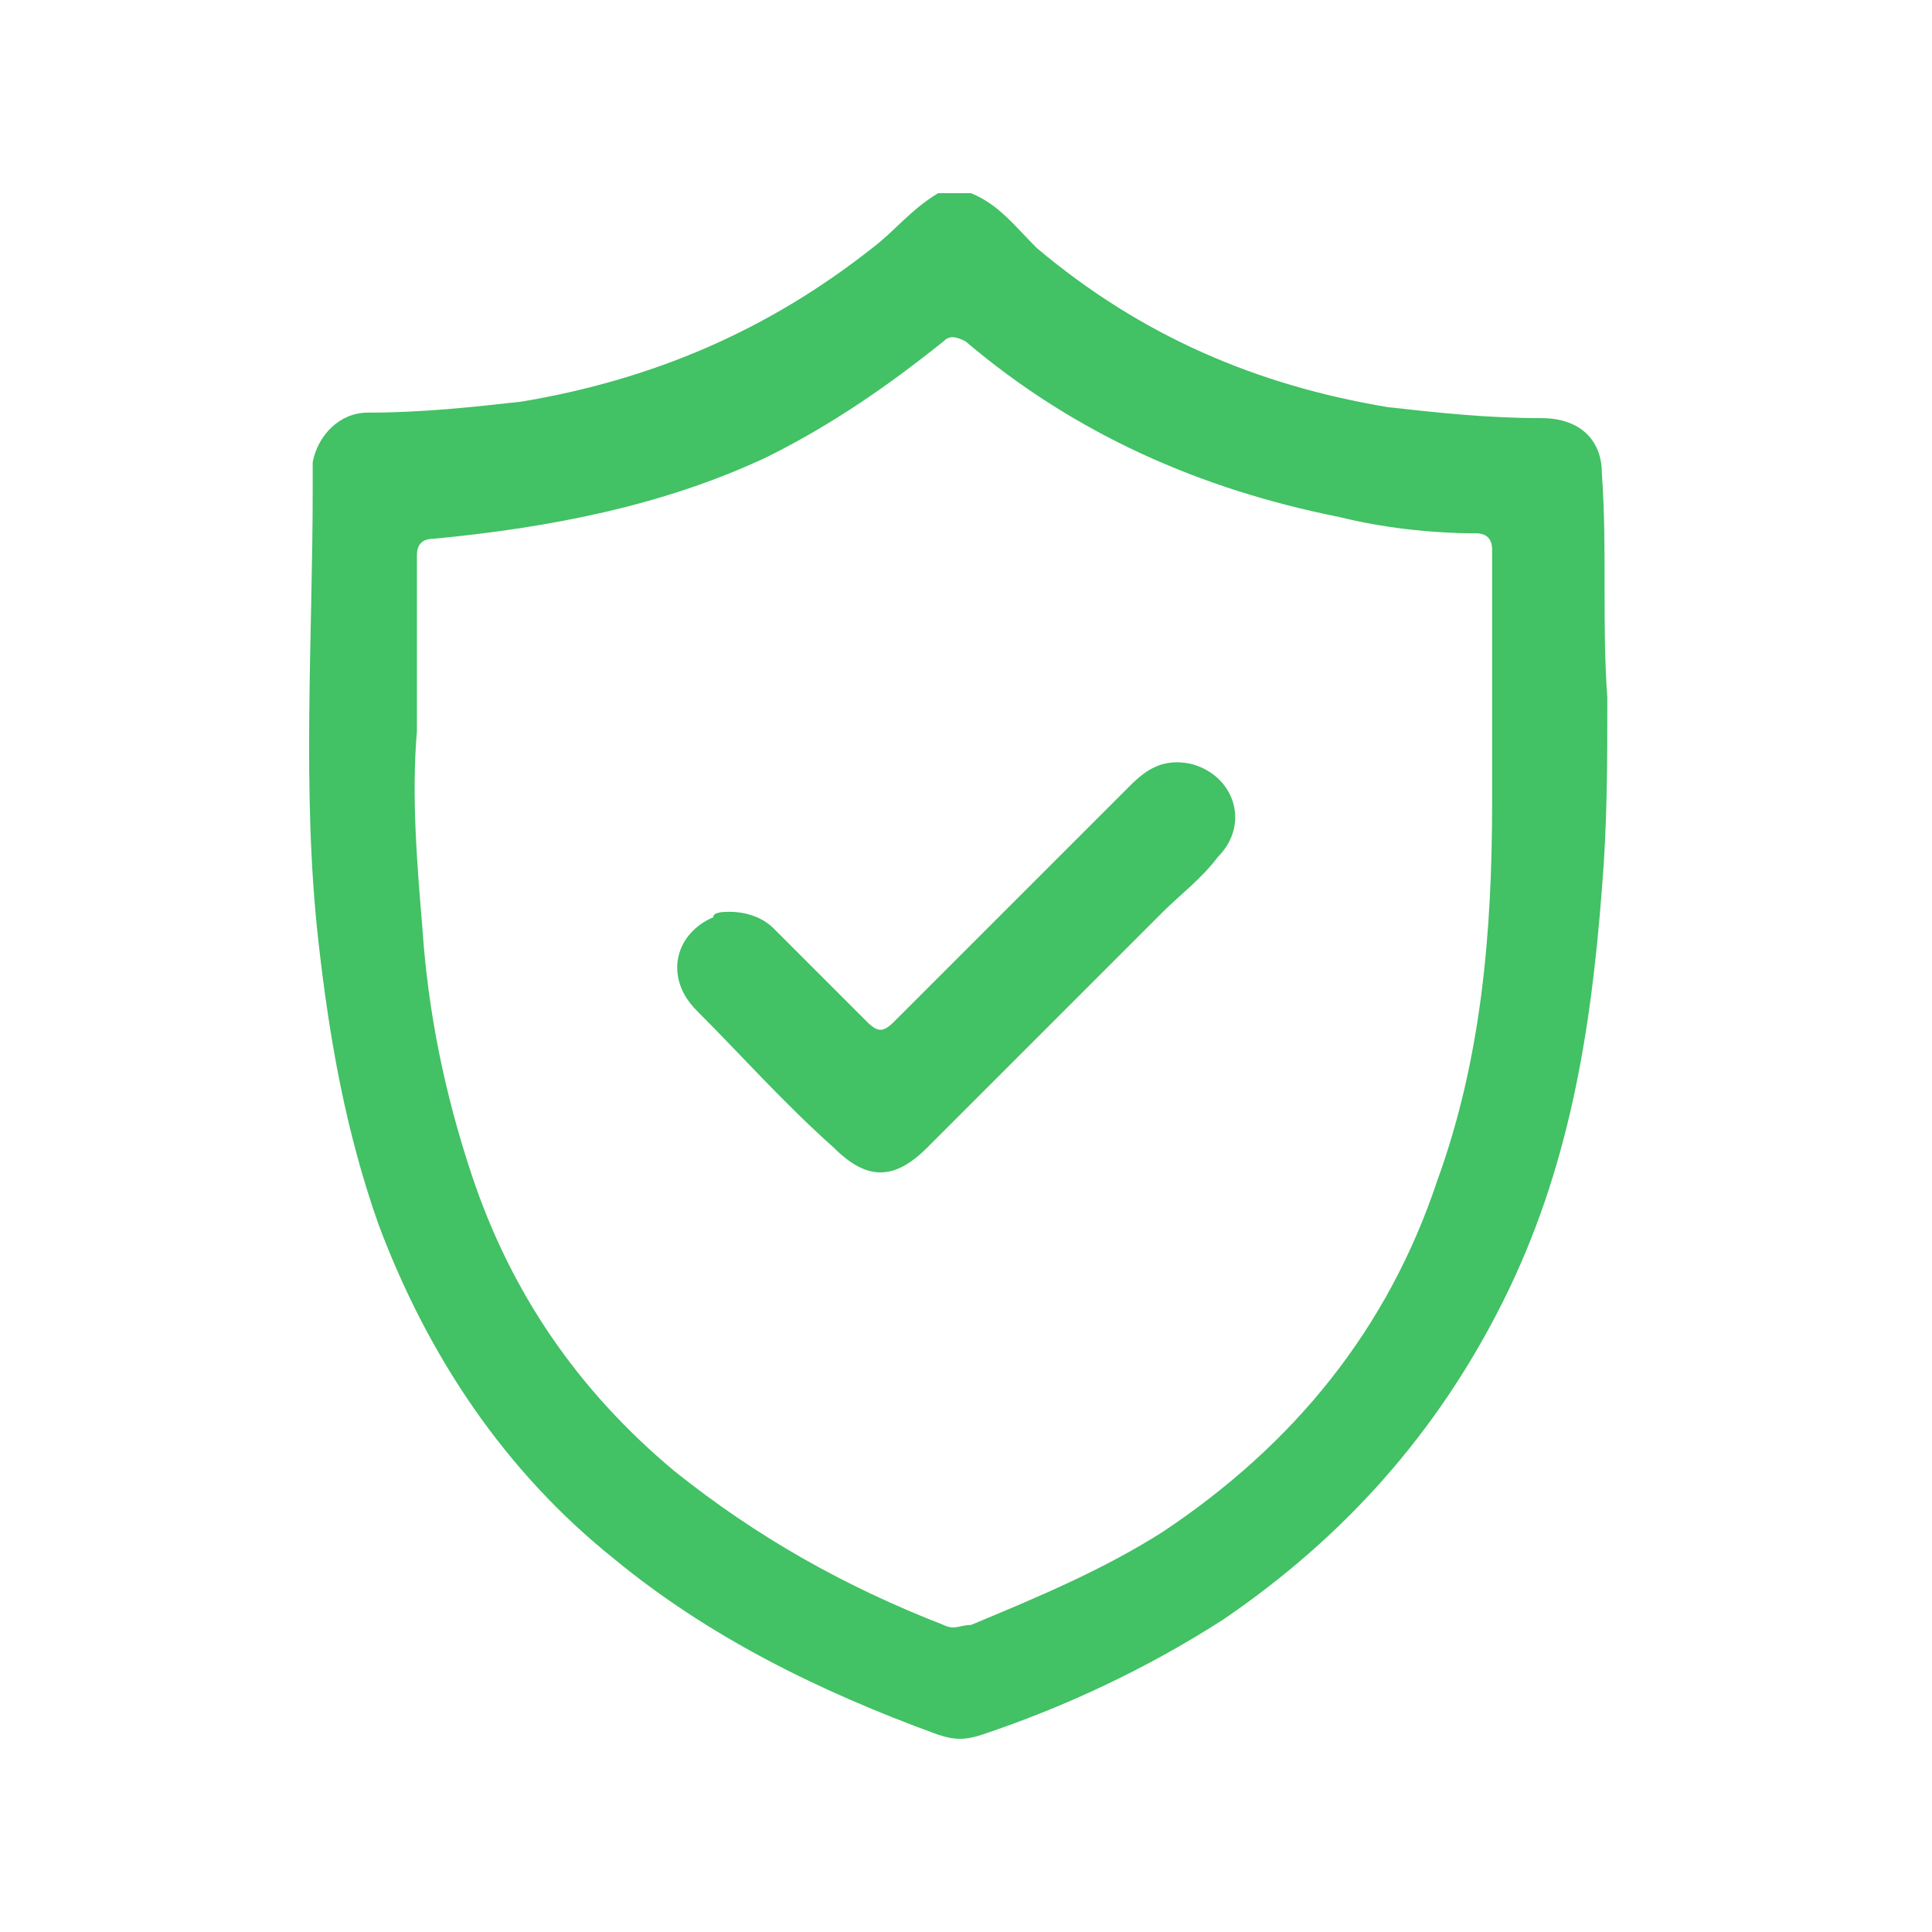 <svg width="100" height="100" viewBox="0 0 100 100" fill="none" xmlns="http://www.w3.org/2000/svg">
<path d="M50.258 10C51.678 10.568 52.53 11.704 53.665 12.839C59.06 17.382 65.023 19.938 71.838 21.074C74.393 21.358 76.948 21.642 79.788 21.642C81.775 21.642 82.911 22.777 82.911 24.481C83.195 28.456 82.911 32.147 83.195 36.122C83.195 39.53 83.195 42.653 82.911 46.06C82.343 53.443 81.208 60.541 77.8 67.356C74.393 74.17 69.566 79.565 63.319 83.824C59.344 86.38 55.085 88.367 50.826 89.787C49.974 90.071 49.406 90.071 48.555 89.787C42.308 87.516 36.629 84.676 31.802 80.701C26.123 76.158 22.148 70.195 19.593 63.381C17.889 58.554 17.037 53.727 16.469 48.616C15.618 40.949 16.185 32.999 16.185 25.333C16.185 24.765 16.185 24.481 16.185 23.913C16.469 22.493 17.605 21.358 19.025 21.358C21.864 21.358 24.42 21.074 26.975 20.79C33.79 19.654 39.752 17.099 45.147 12.839C46.283 11.988 47.135 10.852 48.555 10C49.122 10 49.69 10 50.258 10ZM21.58 37.826C21.296 41.233 21.58 44.641 21.864 48.048C22.148 52.307 23 56.566 24.42 60.825C26.407 66.788 29.814 71.899 34.925 76.158C39.184 79.565 43.728 82.121 48.839 84.108C49.406 84.392 49.69 84.108 50.258 84.108C53.665 82.689 57.073 81.269 60.196 79.281C67.011 74.738 71.838 68.775 74.393 61.109C76.665 54.862 77.232 48.332 77.232 41.517C77.232 37.258 77.232 32.715 77.232 28.456C77.232 27.888 76.948 27.604 76.381 27.604C74.109 27.604 71.554 27.32 69.282 26.752C62.184 25.333 55.653 22.493 49.974 17.666C49.406 17.382 49.122 17.382 48.839 17.666C45.999 19.938 43.16 21.925 39.752 23.629C34.358 26.184 28.395 27.32 22.432 27.888C21.864 27.888 21.58 28.172 21.58 28.74C21.58 31.296 21.58 34.703 21.58 37.826Z" fill="#42C165"/>
<path d="M37.765 47.196C38.617 47.196 39.468 47.48 40.036 48.048C41.74 49.752 43.16 51.171 44.863 52.875C45.431 53.443 45.715 53.443 46.283 52.875C50.258 48.9 54.517 44.641 58.492 40.666C59.344 39.814 60.196 39.246 61.616 39.53C63.887 40.098 64.739 42.653 63.035 44.357C62.183 45.493 61.048 46.344 60.196 47.196C56.221 51.171 51.962 55.43 47.986 59.406C46.283 61.109 44.863 61.109 43.16 59.406C40.604 57.134 38.333 54.579 36.061 52.307C34.357 50.603 34.925 48.332 36.913 47.48C36.913 47.196 37.481 47.196 37.765 47.196Z" fill="#42C165"/>
</svg>
